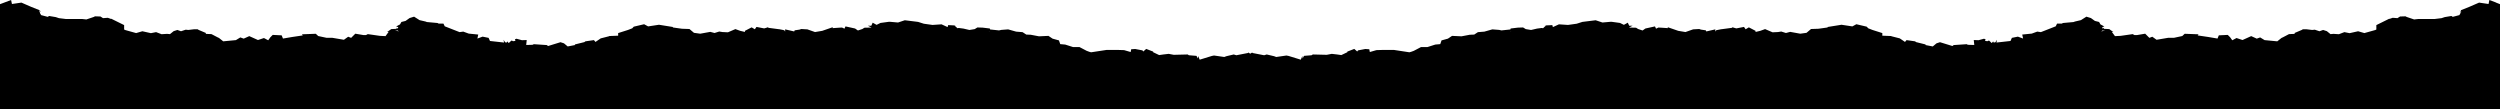 <svg xmlns="http://www.w3.org/2000/svg" version="1.1" viewBox="0 0 2879 126">
  <path d="M2874.2,2.8l-7.4-2.8-1,4.6-10.9-1.6-11.5,5-9.5,3.8.4,2v.3l-1.8-2,1.3,2.5-1.6,2.8-7.6,2-1.6-1-7.7,1.3-3.6,1.2-8.2,1h-18.8l-4.6.5-8.6-2.9-1.3-.7-6.3.2-3,1.9-5.5-.4-4,1.4.4-.5-15.2,7.5v5.1l-1.3.6-12.5,3.5-7.2-2.1-9.8,2.2-6-1.2-6.3,2.4-6.3-.4-3.4.3-4.2-3.4-4.3-1.4-4.2,1.5-5.4-1.8-3,.3-6.7-.8h-4l-1.3.8-8.5,3.6.7.9-6.9.3-8.6,4.5,1.5-1.3-6.4,5.1-14.6-1.4-5.1-3.1-3.9,1.4-6.4-2.9-10,4.5-6.9-2.3-4.9,2.6-2.5-3.5-2.7-2.7-10.3.5-1.5,3.7-10.6-1.8-12.2-1.8.9-1.3-15.9-.6-2.8,2.6-9.4,2h-6.6l-13.6,2.3-4.9-3.5-3.4,1.3-4.8-4.8-9.5,1.6h-2.8l-2.1-1.1-14,2-6.4.3-3.6-4.9,1.8.2-4.8-3.4-6-.3h-.4l.6-1.3-1.9,1-.3-1.7,2.4-.7-4.5-2.4-1.6-2.8-4.8-1.2-4.6-3.3-5.2-1.6-6.3,4-6.9,1.6-1.6.6-12.2,1.1-1.3.7h-5.5l-1.5,3.1-17.1,6.7-4.2-.6-6.3,2.3-11,1.1,1,4.6-6-2.2-6.9,1.4-1.6,3.6-16.2,1.8.6-3.2-1.8,2.9-1.9.3-.7-1.3-1.6,1.9-3.1-2.9-1.6.5v.3l-3-.4.6-1.8-1.8-.7-6.3,1.7-5.5-.2.6,5.7-7.3-.2-1.5-.7-14.9,1-1.5,1.1-14.3-4.4-4,1.3-4.3,3.6-8.3-1.6v-.7l-10.9-2.7-1.2-.9-9.8-1.4-1.8,2.1-6-4.1-9.8-2.5v-.2l-10.3-.4v-3l-11.3-3.6-4.9-1.9-1.8-1.9-11.9-2.8-4.6,2.5-12.5-1.9-16.2,2.6.4.5-10.7,1.5-8.6.3-5.2,4.4-7.2,1-11.6-2.1-4.9,1.3-5.4-1.7-3.7.6-6.3.3-8.6-3.7-5.5,2-5.5,1.3v-1.3l-7.7-4-3.7,2.2-1.9-2.7-8.8,1.7-2.2-.6-2.5-.8v.7l-12.1,1.6h-.4l-6.1,1.2,3.3,2.5-2.2-1.7-1-.8-1,1.6v-2.6l-10.4,2.4-.6-1.3-5.5-.8-2.1-.7-7,.4-8.8,3.1-8.3-1.4-12.2-4.2.3,1.1-7.2-.5-3.7-.2-2.8,1.3-1.2-2.6-11,2.4-3.3,2.3-5.1-1.7-2.4-1.5-8.2-.2,4.3-2.1h-4l-1.6-3.5-4.5,2.5-4.5-2.2-9.5-1.3h-1.6l-9.1.8-7.8-2.6-15.3,1.9-6.6,2.1-10,1.4-10.4-.7-7,3.2-.6-2.3-8.4.4-.4.2h1.5l-1.5,1.2-1.9,1.8-1.5-.3-5.4.7-6.9,1.6-6.1-1-3.1-1.9-6,.2-8.3,1-.3,1.1-10.3,1.1-2.7-.6-7.8-.6-9.2,2.6-7.4.6-4.3,2.8-5.1.2-9.5,1.8-10.9-.5-4.8,3.2-7.3,2-1.5,4.3-5.7.5-9.1,2.9h-7.4l-8.2,4.3-3,1.1-2.1.6-17.7-2.7h-13.7l-6.6.2-7.6,2.2-.6-3.2-4.6-.3-8.4,1.6-.9,1.3-3.4-3-8,3.1v.7l-6.9,3.3-4.9-.7-6.1-.7-5.8,1.1-16.1-.4-1.3.9-8.8.7-1.6,3-.3-2.8-1.8,4.2-14-4.3-2.5-.5-11.8,1.7-2.4-.9-8.5-2-3,.9-13.4-2.6-.3-.6-2.3,1.4-2.3-1.4-.3.6-13.4,2.6-3-.9-8.5,2-2.4.9-11.8-1.7-2.5.5-14,4.3-1.8-4.2-.3,2.8-1.6-3-8.8-.7-1.3-.9-16.1.4-5.8-1.1-6.1.7-4.9.7-6.9-3.3v-.7l-8-3.1-3.4,3-.9-1.3-8.4-1.6-4.6.3-.6,3.2-7.6-2.2-6.6-.2h-13.7l-17.7,2.7-2.1-.6-3-1.1-8.2-4.3h-7.4l-9.1-2.9-5.7-.5-1.5-4.3-7.3-2-4.8-3.2-10.9.5-9.5-1.8-5.1-.2-4.3-2.8-7.4-.6-9.2-2.6-7.8.6-2.7.6-10.3-1.1-.3-1.1-8.3-1-6-.2-3.1,1.9-6.1,1-6.9-1.6-5.4-.7-1.5.3-1.9-1.8-1.5-1.2h1.5l-.4-.2-8.4-.4-.6,2.3-7-3.2-10.4.7-10-1.4-6.6-2.1-15.3-1.9-7.8,2.6-9.1-.8h-1.6l-9.5,1.3-4.5,2.2-4.5-2.5-1.6,3.5h-4l4.3,2.1-8.2.2-2.4,1.5-5.1,1.7-3.3-2.3-11-2.4-1.2,2.6-2.8-1.3-3.7.2-7.2.5.3-1.1-12.2,4.2-8.3,1.4-8.8-3.1-7-.4-2.1.7-5.5.8-.6,1.3-10.4-2.4v2.6l-1-1.6-1,.8-2.2,1.7,3.3-2.5-6.1-1.2h-.4l-12.1-1.6v-.7l-2.5.8-2.2.6-8.8-1.7-1.9,2.7-3.7-2.2-7.7,4v1.3l-5.5-1.3-5.5-2-8.6,3.7-6.3-.3-3.7-.6-5.4,1.7-4.9-1.3-11.6,2.1-7.2-1-5.2-4.4-8.6-.3-10.7-1.5.4-.5-16.2-2.6-12.5,1.9-4.6-2.5-11.9,2.8-1.8,1.9-4.9,1.9-11.3,3.6v3l-10.3.4v.2l-9.8,2.5-6,4.1-1.8-2.1-9.8,1.4-1.2.9-10.9,2.7v.7l-8.3,1.6-4.3-3.6-4-1.3-14.3,4.4-1.5-1.1-14.9-1-1.5.7-7.3.2.6-5.7-5.5.2-6.3-1.7-1.8.7.6,1.8-3,.4v-.3l-1.6-.5-3.1,2.9-1.6-1.9-.7,1.3-1.9-.3-1.8-2.9.6,3.2-16.2-1.8-1.6-3.6-6.9-1.4-6,2.2,1-4.6-11-1.1-6.3-2.3-4.2.6-17.1-6.7-1.5-3.1h-5.5l-1.3-.7-12.2-1.1-1.6-.6-6.9-1.6-6.3-4-5.2,1.6-4.6,3.3-4.8,1.2-1.6,2.8-4.5,2.4,2.4.7-.3,1.7-1.9-1,.6,1.3h-.4l-6,.3-4.8,3.4,1.8-.2-3.6,4.9-6.4-.3-14-2-2.1,1.1h-2.8l-9.5-1.6-4.8,4.8-3.4-1.3-4.9,3.5-13.6-2.3h-6.6l-9.4-2-2.8-2.6-15.9.6.9,1.3-12.2,1.8-10.6,1.8-1.5-3.7-10.3-.5-2.7,2.7-2.5,3.5-4.9-2.6-6.9,2.3-10-4.5-6.4,2.9-3.9-1.4-5.1,3.1-14.6,1.4-6.4-5.1,1.5,1.3-8.6-4.5-6.9-.3.7-.9-8.5-3.6-1.3-.8h-4l-6.7.8-3-.3-5.4,1.8-4.2-1.5-4.3,1.4-4.2,3.4-3.4-.3-6.3.4-6.3-2.4-6,1.2-9.8-2.2-7.2,2.1-12.5-3.5-1.3-.6v-5.1l-15.2-7.5.4.5-4-1.4-5.5.4-3-1.9-6.3-.2-1.3.7-8.6,2.9-4.6-.5h-18.8l-8.2-1-3.6-1.2-7.7-1.3-1.6,1-7.6-2-1.6-2.8,1.3-2.5-1.8,2v-.3l.4-2-9.5-3.8-11.5-5-10.9,1.6-1-4.6-7.4,2.8L0,4.8v121.2h2879V4.8l-4.8-1.9ZM454.7,34.3l3.6.9.7,1.1-4.3-2ZM1139.5,36h-.8l.8-.2v.2ZM1739.5,36v-.2l.8.2h-.8ZM2420,36.4l.7-1.1,3.6-.9-4.3,2Z" fill-rule="evenodd"/>
</svg>
